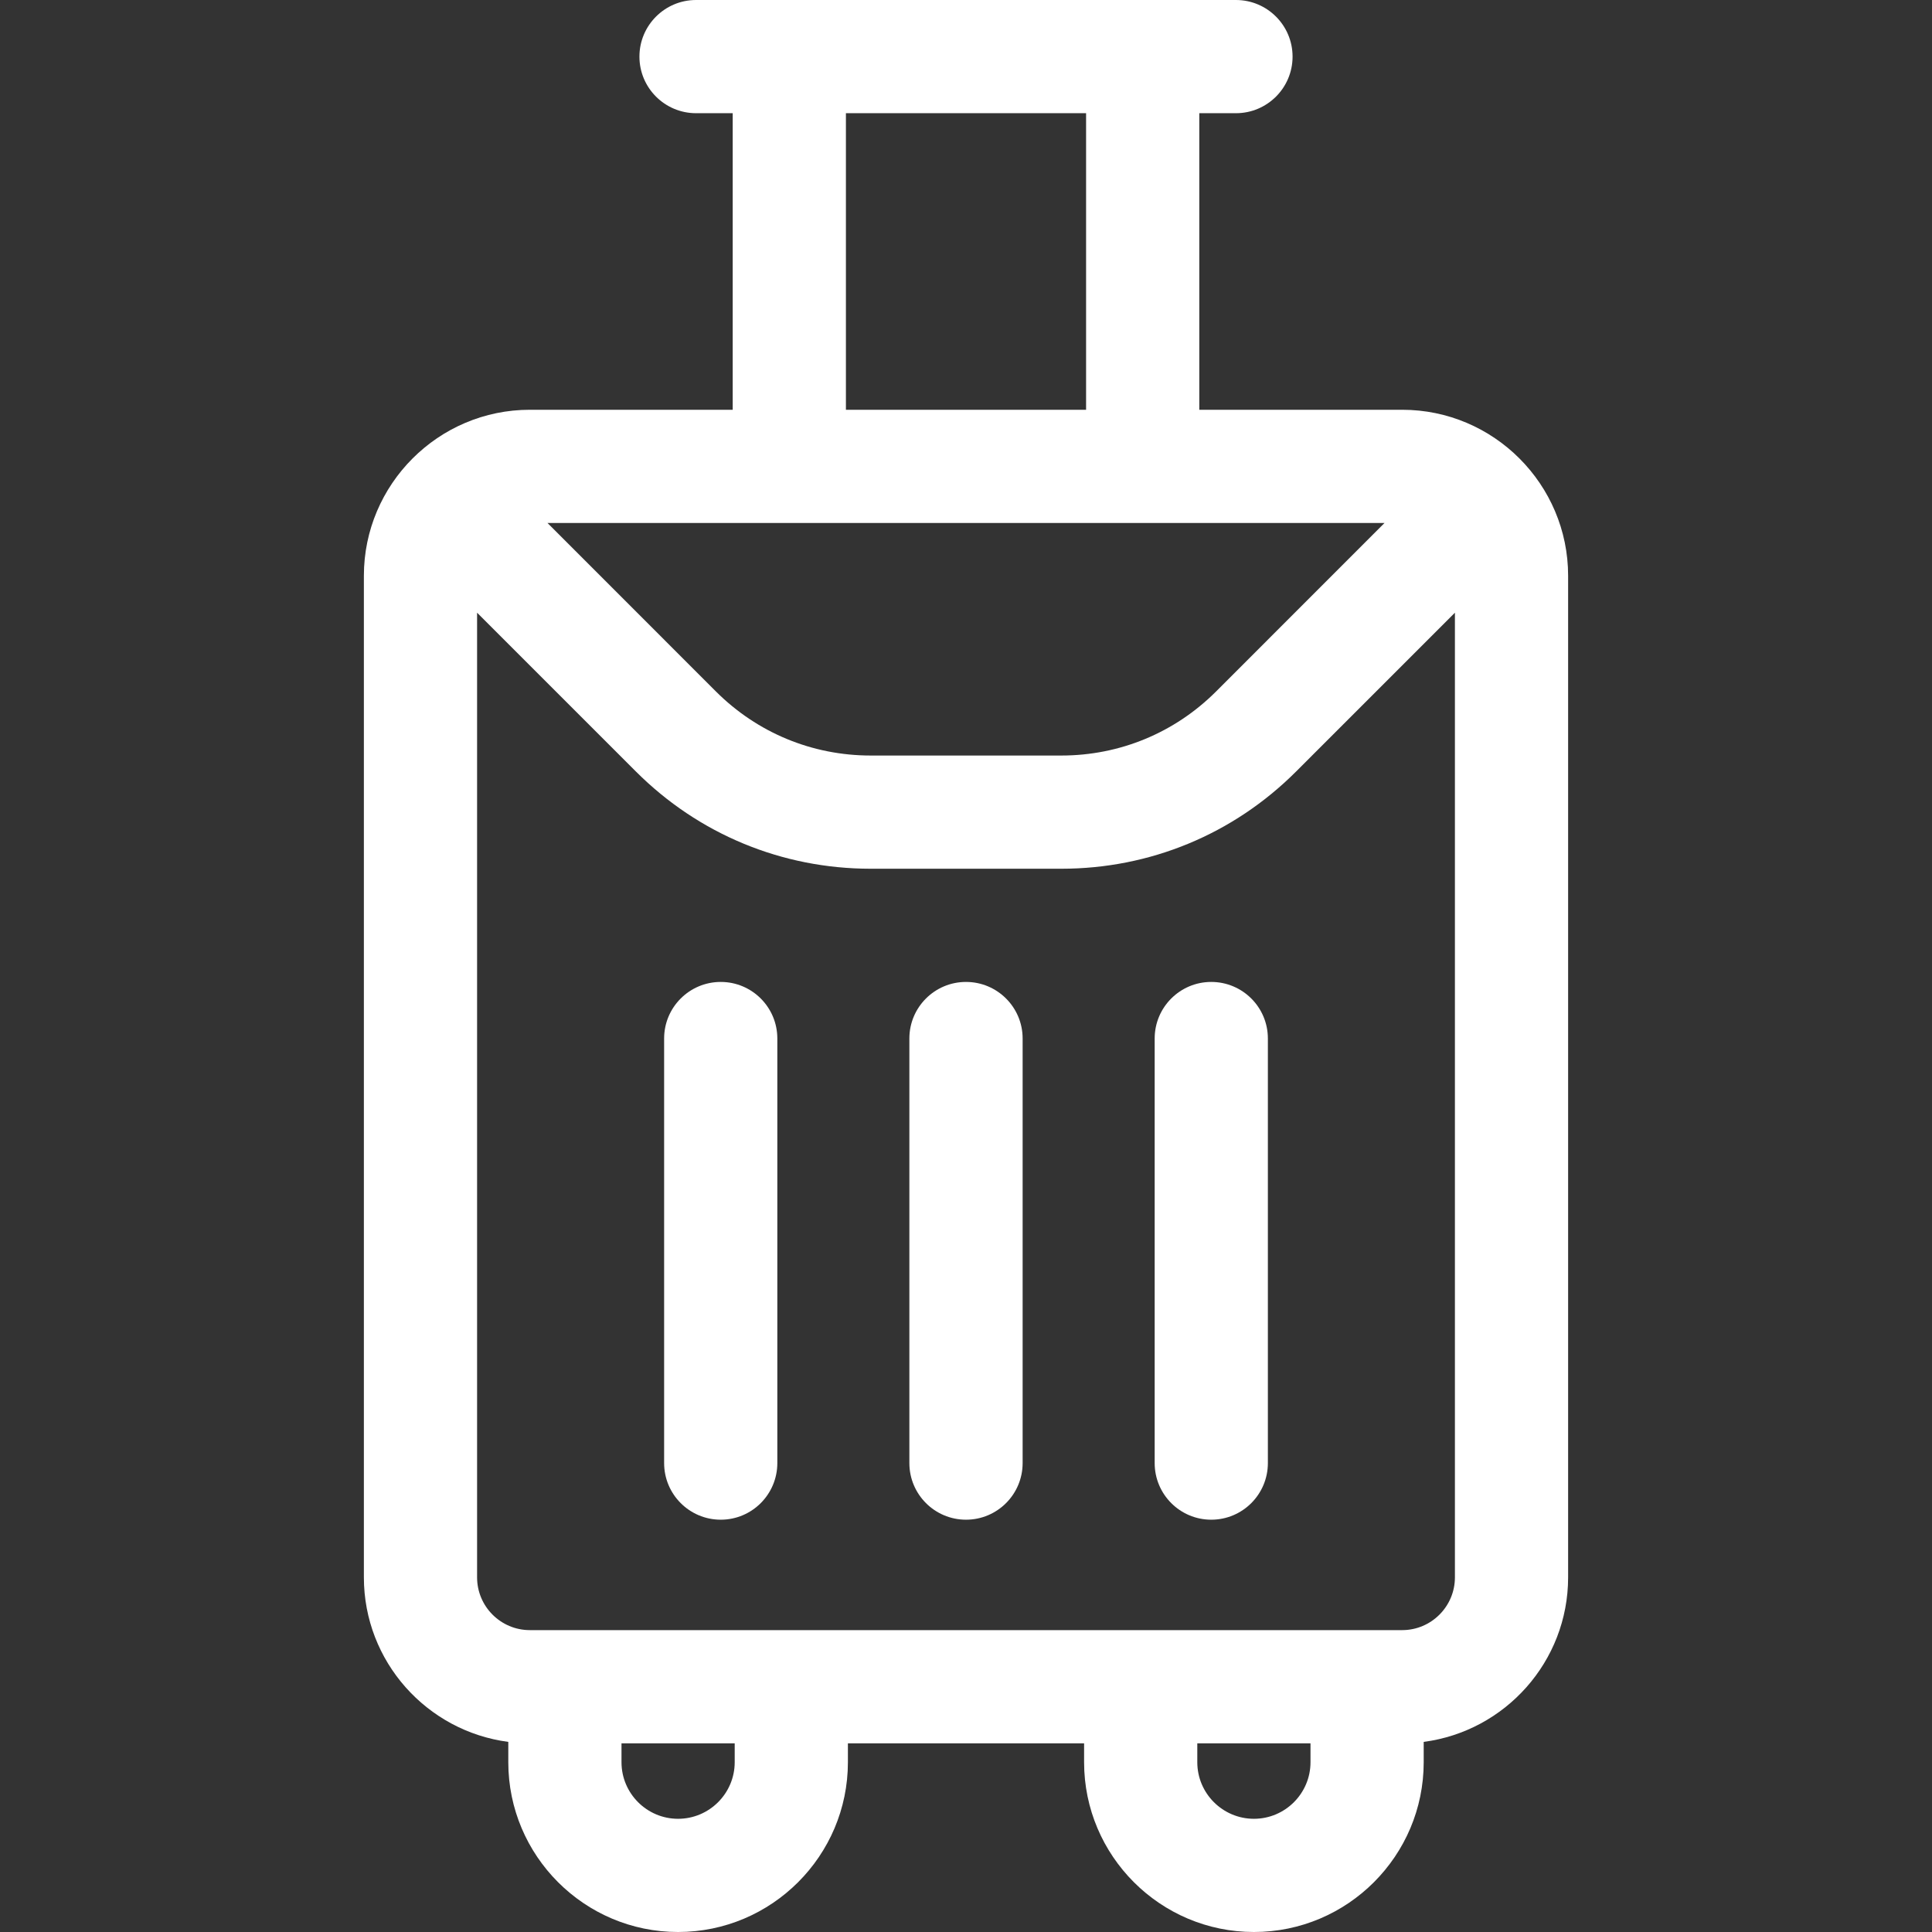 <svg width="32" height="32" viewBox="0 0 32 32" fill="none" xmlns="http://www.w3.org/2000/svg">
<rect x="0" y="0" width="32" height="32" fill="#333333" stroke="none"/>
<path d="M23.224 6.787H19.864V1.875H20.471C20.989 1.875 21.409 1.455 21.409 0.938C21.409 0.42 20.989 0 20.471 0C20.126 0 11.92 0 11.529 0C11.011 0 10.591 0.42 10.591 0.938C10.591 1.455 11.011 1.875 11.529 1.875H12.136V6.787H8.776C7.259 6.787 6.027 8.024 6.027 9.536V26.126C6.027 27.521 7.071 28.675 8.419 28.851V29.188C8.419 30.738 9.68 32 11.231 32C12.782 32 14.044 30.738 14.044 29.188V28.875H17.956V29.188C17.956 30.738 19.218 32 20.769 32C22.32 32 23.581 30.738 23.581 29.188V28.851C24.929 28.675 25.973 27.521 25.973 26.126V9.536C25.973 8.025 24.743 6.787 23.224 6.787ZM14.421 12.514C13.453 12.514 12.543 12.137 11.858 11.453L9.068 8.662H22.932L20.142 11.453C19.457 12.137 18.547 12.514 17.579 12.514C17.122 12.514 14.879 12.514 14.421 12.514ZM14.011 1.875H17.989V6.787H14.011V1.875ZM12.169 29.188C12.169 29.704 11.748 30.125 11.231 30.125C10.714 30.125 10.294 29.704 10.294 29.188V28.875H12.169V29.188ZM21.706 29.188C21.706 29.704 21.286 30.125 20.769 30.125C20.252 30.125 19.831 29.704 19.831 29.188V28.875H21.706V29.188ZM23.224 27C22.716 27 9.563 27 8.776 27C8.294 27 7.902 26.608 7.902 26.126V10.148L10.533 12.779C11.571 13.817 12.952 14.389 14.421 14.389H17.579C19.048 14.389 20.429 13.817 21.467 12.779L24.098 10.148V26.126C24.098 26.608 23.706 27 23.224 27Z" fill="white"/>
<path d="M16 16.264C15.482 16.264 15.062 16.683 15.062 17.201V24.233C15.062 24.751 15.482 25.171 16 25.171C16.518 25.171 16.938 24.751 16.938 24.233V17.201C16.938 16.683 16.518 16.264 16 16.264Z" fill="white"/>
<path d="M11.938 16.264C11.42 16.264 11 16.683 11 17.201V24.233C11 24.751 11.42 25.171 11.938 25.171C12.455 25.171 12.875 24.751 12.875 24.233V17.201C12.875 16.683 12.455 16.264 11.938 16.264Z" fill="white"/>
<path d="M20.062 16.264C19.545 16.264 19.125 16.683 19.125 17.201V24.233C19.125 24.751 19.545 25.171 20.062 25.171C20.58 25.171 21 24.751 21 24.233V17.201C21 16.683 20.58 16.264 20.062 16.264Z" fill="white"/>
</svg>
